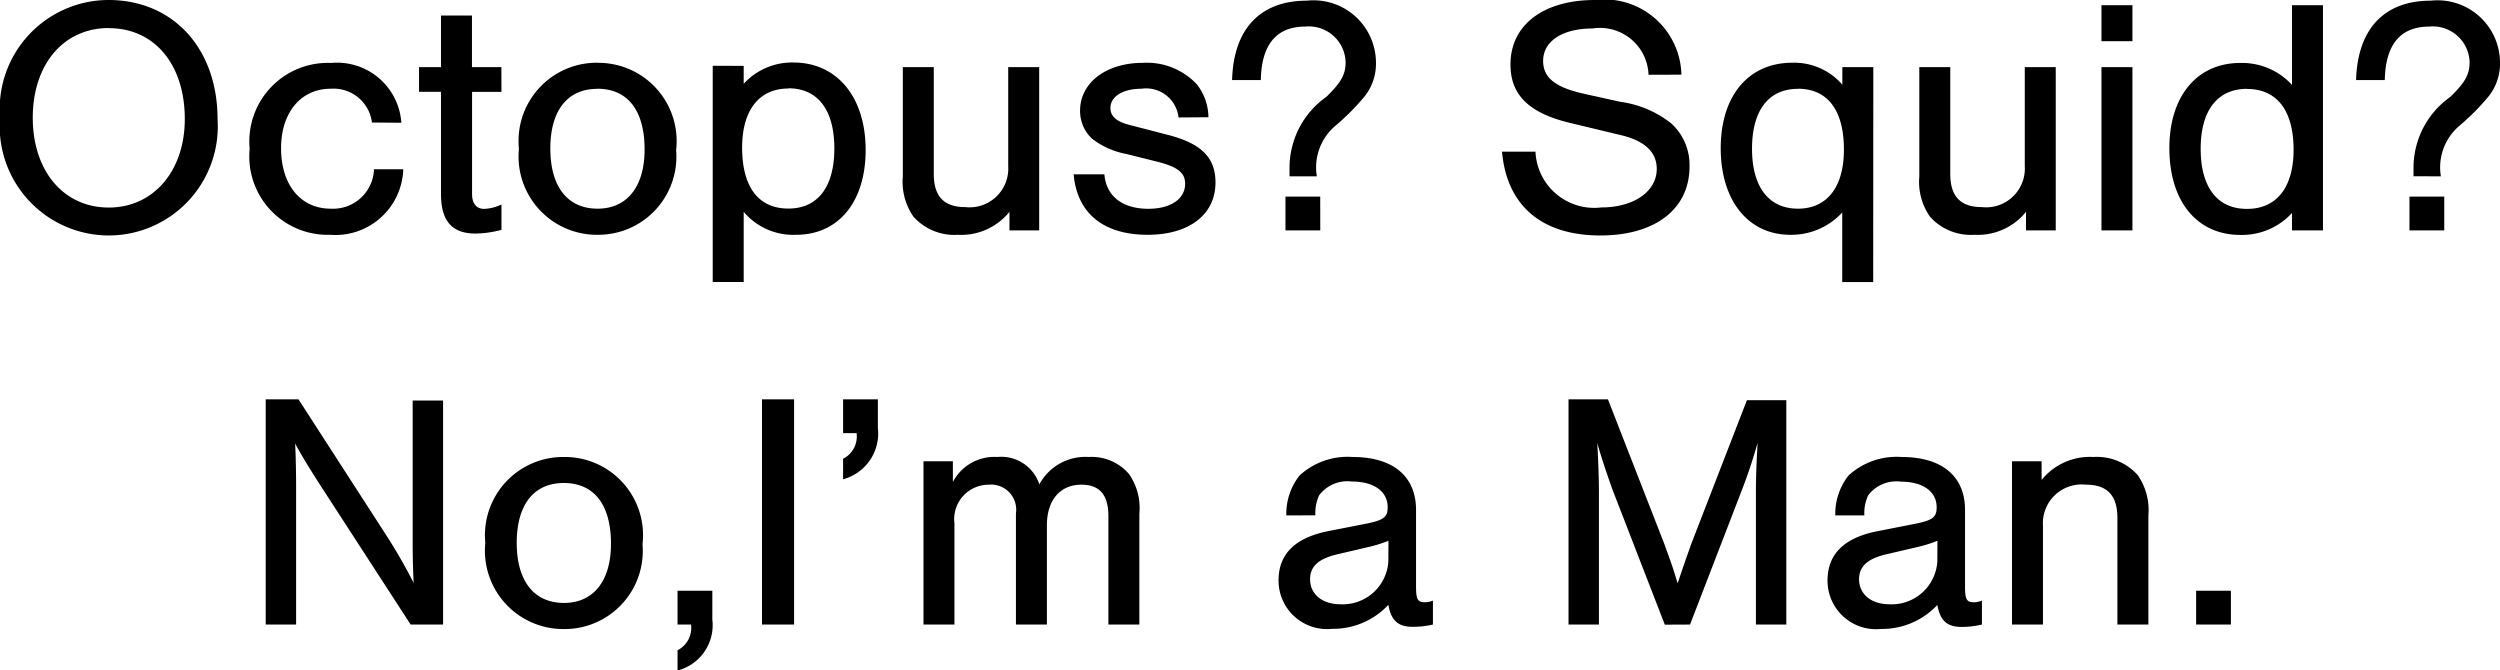 <svg xmlns="http://www.w3.org/2000/svg" width="88.8" height="23.816" viewBox="0 0 88.8 23.816">
  <path id="パス_1085" data-name="パス 1085" d="M-40.422-8.184a3.875,3.875,0,0,0-3.852,4.176A3.881,3.881,0,0,0-40.41.18a3.877,3.877,0,0,0,3.864-4.128C-36.546-6.456-38.118-8.184-40.422-8.184Zm.012,1c1.62,0,2.7,1.284,2.7,3.228,0,1.848-1.116,3.144-2.7,3.144-1.608,0-2.7-1.3-2.7-3.192S-42.018-7.188-40.41-7.188Zm10.392,3.36a2.29,2.29,0,0,0-2.5-2.124A2.79,2.79,0,0,0-35.406-2.9,2.785,2.785,0,0,0-32.55.156a2.412,2.412,0,0,0,2.6-2.328H-30.99a1.453,1.453,0,0,1-1.536,1.4c-1.068,0-1.764-.84-1.764-2.148,0-1.272.708-2.112,1.764-2.112a1.374,1.374,0,0,1,1.464,1.2ZM-26.466-5.8H-27.51V-7.632h-1.1V-5.8h-.78v.876h.78v3.636c0,.96.4,1.4,1.224,1.4a3.689,3.689,0,0,0,.924-.132v-.9a1.6,1.6,0,0,1-.612.156c-.276,0-.432-.192-.432-.528V-4.92h1.044Zm3.408-.156A2.779,2.779,0,0,0-25.842-2.9,2.783,2.783,0,0,0-23.058.156a2.777,2.777,0,0,0,2.8-3.012A2.778,2.778,0,0,0-23.058-5.952Zm0,.924c1.08,0,1.68.768,1.68,2.16,0,1.32-.624,2.1-1.668,2.1-1.068,0-1.68-.78-1.68-2.136S-24.114-5.028-23.058-5.028Zm4.1-.816v7.68h1.1V-.66a2.3,2.3,0,0,0,1.86.816c1.512,0,2.472-1.176,2.472-3.012,0-1.884-1.02-3.108-2.568-3.108a2.329,2.329,0,0,0-1.764.756v-.636Zm2.688.8c1.044,0,1.632.768,1.632,2.136s-.588,2.136-1.632,2.136c-1.068,0-1.644-.768-1.644-2.172C-17.91-4.272-17.31-5.04-16.266-5.04ZM-7.362,0V-5.8h-1.1V-2.28A1.376,1.376,0,0,1-9.99-.828c-.756,0-1.116-.384-1.116-1.176V-5.8h-1.1V-1.92a2.171,2.171,0,0,0,.384,1.44,1.953,1.953,0,0,0,1.572.636A2.2,2.2,0,0,0-8.418-.66V0ZM-1.35-4.02a1.928,1.928,0,0,0-.408-1.164,2.429,2.429,0,0,0-1.92-.768c-1.308,0-2.232.708-2.232,1.7a1.347,1.347,0,0,0,.432,1,2.859,2.859,0,0,0,1.224.54l1.152.288c.672.18.924.384.924.768,0,.54-.516.888-1.308.888-.924,0-1.5-.456-1.56-1.224H-6.138C-6.018-.612-5.082.156-3.51.156-2.034.156-1.1-.564-1.1-1.7c0-.888-.5-1.392-1.716-1.7l-1.344-.348c-.468-.12-.672-.312-.672-.6,0-.408.444-.684,1.1-.684a1.159,1.159,0,0,1,1.32,1.02ZM2.5-1.92A1.94,1.94,0,0,1,3.15-3.708a8.248,8.248,0,0,0,1.02-1.02A1.862,1.862,0,0,0,4.6-5.976,2.219,2.219,0,0,0,2.142-8.16C.486-8.16-.462-7.152-.51-5.34H.51c.024-1.26.552-1.9,1.584-1.9a1.306,1.306,0,0,1,1.428,1.26c0,.444-.156.72-.684,1.236A3.087,3.087,0,0,0,1.53-2.208v.288Zm.12.72H1.386V0H2.622ZM15.45-5.532a2.739,2.739,0,0,0-3.072-2.652c-1.836,0-3,.888-3,2.292,0,1.08.66,1.728,2.124,2.076l1.8.432c.84.2,1.272.6,1.272,1.2,0,.8-.816,1.368-1.968,1.368a2.088,2.088,0,0,1-2.34-1.98H9.078C9.246-.876,10.494.18,12.57.18c1.944,0,3.168-.936,3.168-2.448A2,2,0,0,0,15.09-3.8a3.727,3.727,0,0,0-1.812-.768l-1.3-.288c-1.02-.228-1.44-.576-1.44-1.164,0-.7.684-1.152,1.752-1.152a1.726,1.726,0,0,1,1.992,1.644ZM22.266-5.8h-1.1v.624a2.261,2.261,0,0,0-1.776-.78c-1.56,0-2.544,1.176-2.544,3.036S17.826.156,19.314.156a2.456,2.456,0,0,0,1.848-.792V1.836h1.1Zm-2.676.768c1.056,0,1.632.768,1.632,2.16,0,1.332-.6,2.1-1.632,2.1S17.958-1.536,17.958-2.9,18.546-5.028,19.59-5.028ZM28.746,0V-5.8h-1.1V-2.28A1.376,1.376,0,0,1,26.118-.828C25.362-.828,25-1.212,25-2V-5.8H23.9V-1.92a2.171,2.171,0,0,0,.384,1.44,1.953,1.953,0,0,0,1.572.636A2.2,2.2,0,0,0,27.69-.66V0ZM31.47-5.8h-1.1V0h1.1ZM31.47-8h-1.1V-6.72h1.1Zm6.768,0h-1.1v2.832a2.408,2.408,0,0,0-1.836-.78c-1.536,0-2.52,1.176-2.52,3.024,0,1.884.972,3.084,2.52,3.084a2.4,2.4,0,0,0,1.836-.78V0h1.1Zm-2.7,2.976c1.068,0,1.656.768,1.656,2.16,0,1.332-.6,2.1-1.656,2.1S33.894-1.536,33.894-2.9,34.494-5.028,35.538-5.028ZM42.426-1.92a1.94,1.94,0,0,1,.648-1.788,8.248,8.248,0,0,0,1.02-1.02,1.862,1.862,0,0,0,.432-1.248,2.219,2.219,0,0,0-2.46-2.184c-1.656,0-2.6,1.008-2.652,2.82h1.02c.024-1.26.552-1.9,1.584-1.9a1.306,1.306,0,0,1,1.428,1.26c0,.444-.156.72-.684,1.236a3.087,3.087,0,0,0-1.308,2.532v.288Zm.12.72H41.31V0h1.236ZM-28.536,14V6.044h-1.08v4.98c0,.564.012,1.056.036,1.5a18.977,18.977,0,0,0-.948-1.656L-33.672,6h-1.164v8h1.08V9.08c0-.4-.012-1.152-.036-1.512.192.36.432.756.828,1.38L-29.688,14Zm4.284-5.952A2.779,2.779,0,0,0-27.036,11.1a2.783,2.783,0,0,0,2.784,3.06,2.777,2.777,0,0,0,2.8-3.012A2.778,2.778,0,0,0-24.252,8.048Zm0,.924c1.08,0,1.68.768,1.68,2.16,0,1.32-.624,2.1-1.668,2.1-1.068,0-1.68-.78-1.68-2.136S-25.308,8.972-24.252,8.972Zm4.044,3.828V14h.48a.888.888,0,0,1-.48.912v.72a1.663,1.663,0,0,0,1.236-1.812V12.8Zm4.14-6.8h-1.14v8h1.14Zm1.74,0V7.2h.48a.888.888,0,0,1-.48.912V8.84a1.685,1.685,0,0,0,1.236-1.824V6ZM-11.472,8.2V14h1.1V10.412a1.225,1.225,0,0,1,1.224-1.38.891.891,0,0,1,.96,1.02V14h1.1V10.472c0-.888.468-1.44,1.224-1.44.648,0,.96.36.96,1.116V14h1.1V10.064a2.106,2.106,0,0,0-.372-1.416,1.75,1.75,0,0,0-1.428-.6,1.855,1.855,0,0,0-1.752.972,1.427,1.427,0,0,0-1.5-.972,1.661,1.661,0,0,0-1.572.888V8.2Zm13.92,1.92a1.525,1.525,0,0,1,.132-.708,1.253,1.253,0,0,1,1.164-.492c.78,0,1.272.348,1.272.912,0,.36-.144.468-.84.6l-1.284.252c-1.176.24-1.752.816-1.752,1.752a1.722,1.722,0,0,0,1.9,1.716,2.68,2.68,0,0,0,2-.852c.1.552.336.78.864.78A3.164,3.164,0,0,0,6.624,14v-.852a.726.726,0,0,1-.288.06c-.252,0-.312-.1-.312-.552V9.932c0-1.2-.816-1.884-2.256-1.884a2.522,2.522,0,0,0-1.884.66,2.2,2.2,0,0,0-.468,1.416ZM5.04,11.768a1.625,1.625,0,0,1-1.7,1.512c-.648,0-1.08-.36-1.08-.888,0-.456.3-.732.972-.888l1.128-.264a4.646,4.646,0,0,0,.684-.216ZM15.756,14l1.812-4.7c.252-.648.4-1.1.588-1.752-.036.624-.06,1.2-.06,1.752V14h1.08V6.032h-1.4l-1.98,5.112c-.144.408-.24.672-.48,1.392-.192-.636-.228-.72-.48-1.416L12.84,6h-1.4v8h1.08V9.3c0-.5-.024-1.152-.06-1.752.144.516.324,1.044.54,1.656l1.86,4.8Zm6.192-3.876a1.525,1.525,0,0,1,.132-.708,1.253,1.253,0,0,1,1.164-.492c.78,0,1.272.348,1.272.912,0,.36-.144.468-.84.6l-1.284.252c-1.176.24-1.752.816-1.752,1.752a1.722,1.722,0,0,0,1.9,1.716,2.68,2.68,0,0,0,2-.852c.1.552.336.78.864.78a3.164,3.164,0,0,0,.72-.084v-.852a.726.726,0,0,1-.288.06c-.252,0-.312-.1-.312-.552V9.932c0-1.2-.816-1.884-2.256-1.884a2.522,2.522,0,0,0-1.884.66,2.2,2.2,0,0,0-.468,1.416Zm2.592,1.644a1.625,1.625,0,0,1-1.7,1.512c-.648,0-1.08-.36-1.08-.888,0-.456.3-.732.972-.888l1.128-.264a4.646,4.646,0,0,0,.684-.216ZM27.192,8.2V14h1.1V10.484A1.376,1.376,0,0,1,29.82,9.032c.756,0,1.116.384,1.116,1.176V14h1.1V10.124a2.171,2.171,0,0,0-.384-1.44,1.953,1.953,0,0,0-1.572-.636,2.2,2.2,0,0,0-1.836.816V8.2Zm7.776,4.6H33.732V14h1.236Z" transform="translate(44.274 8.184)"/>
</svg>
